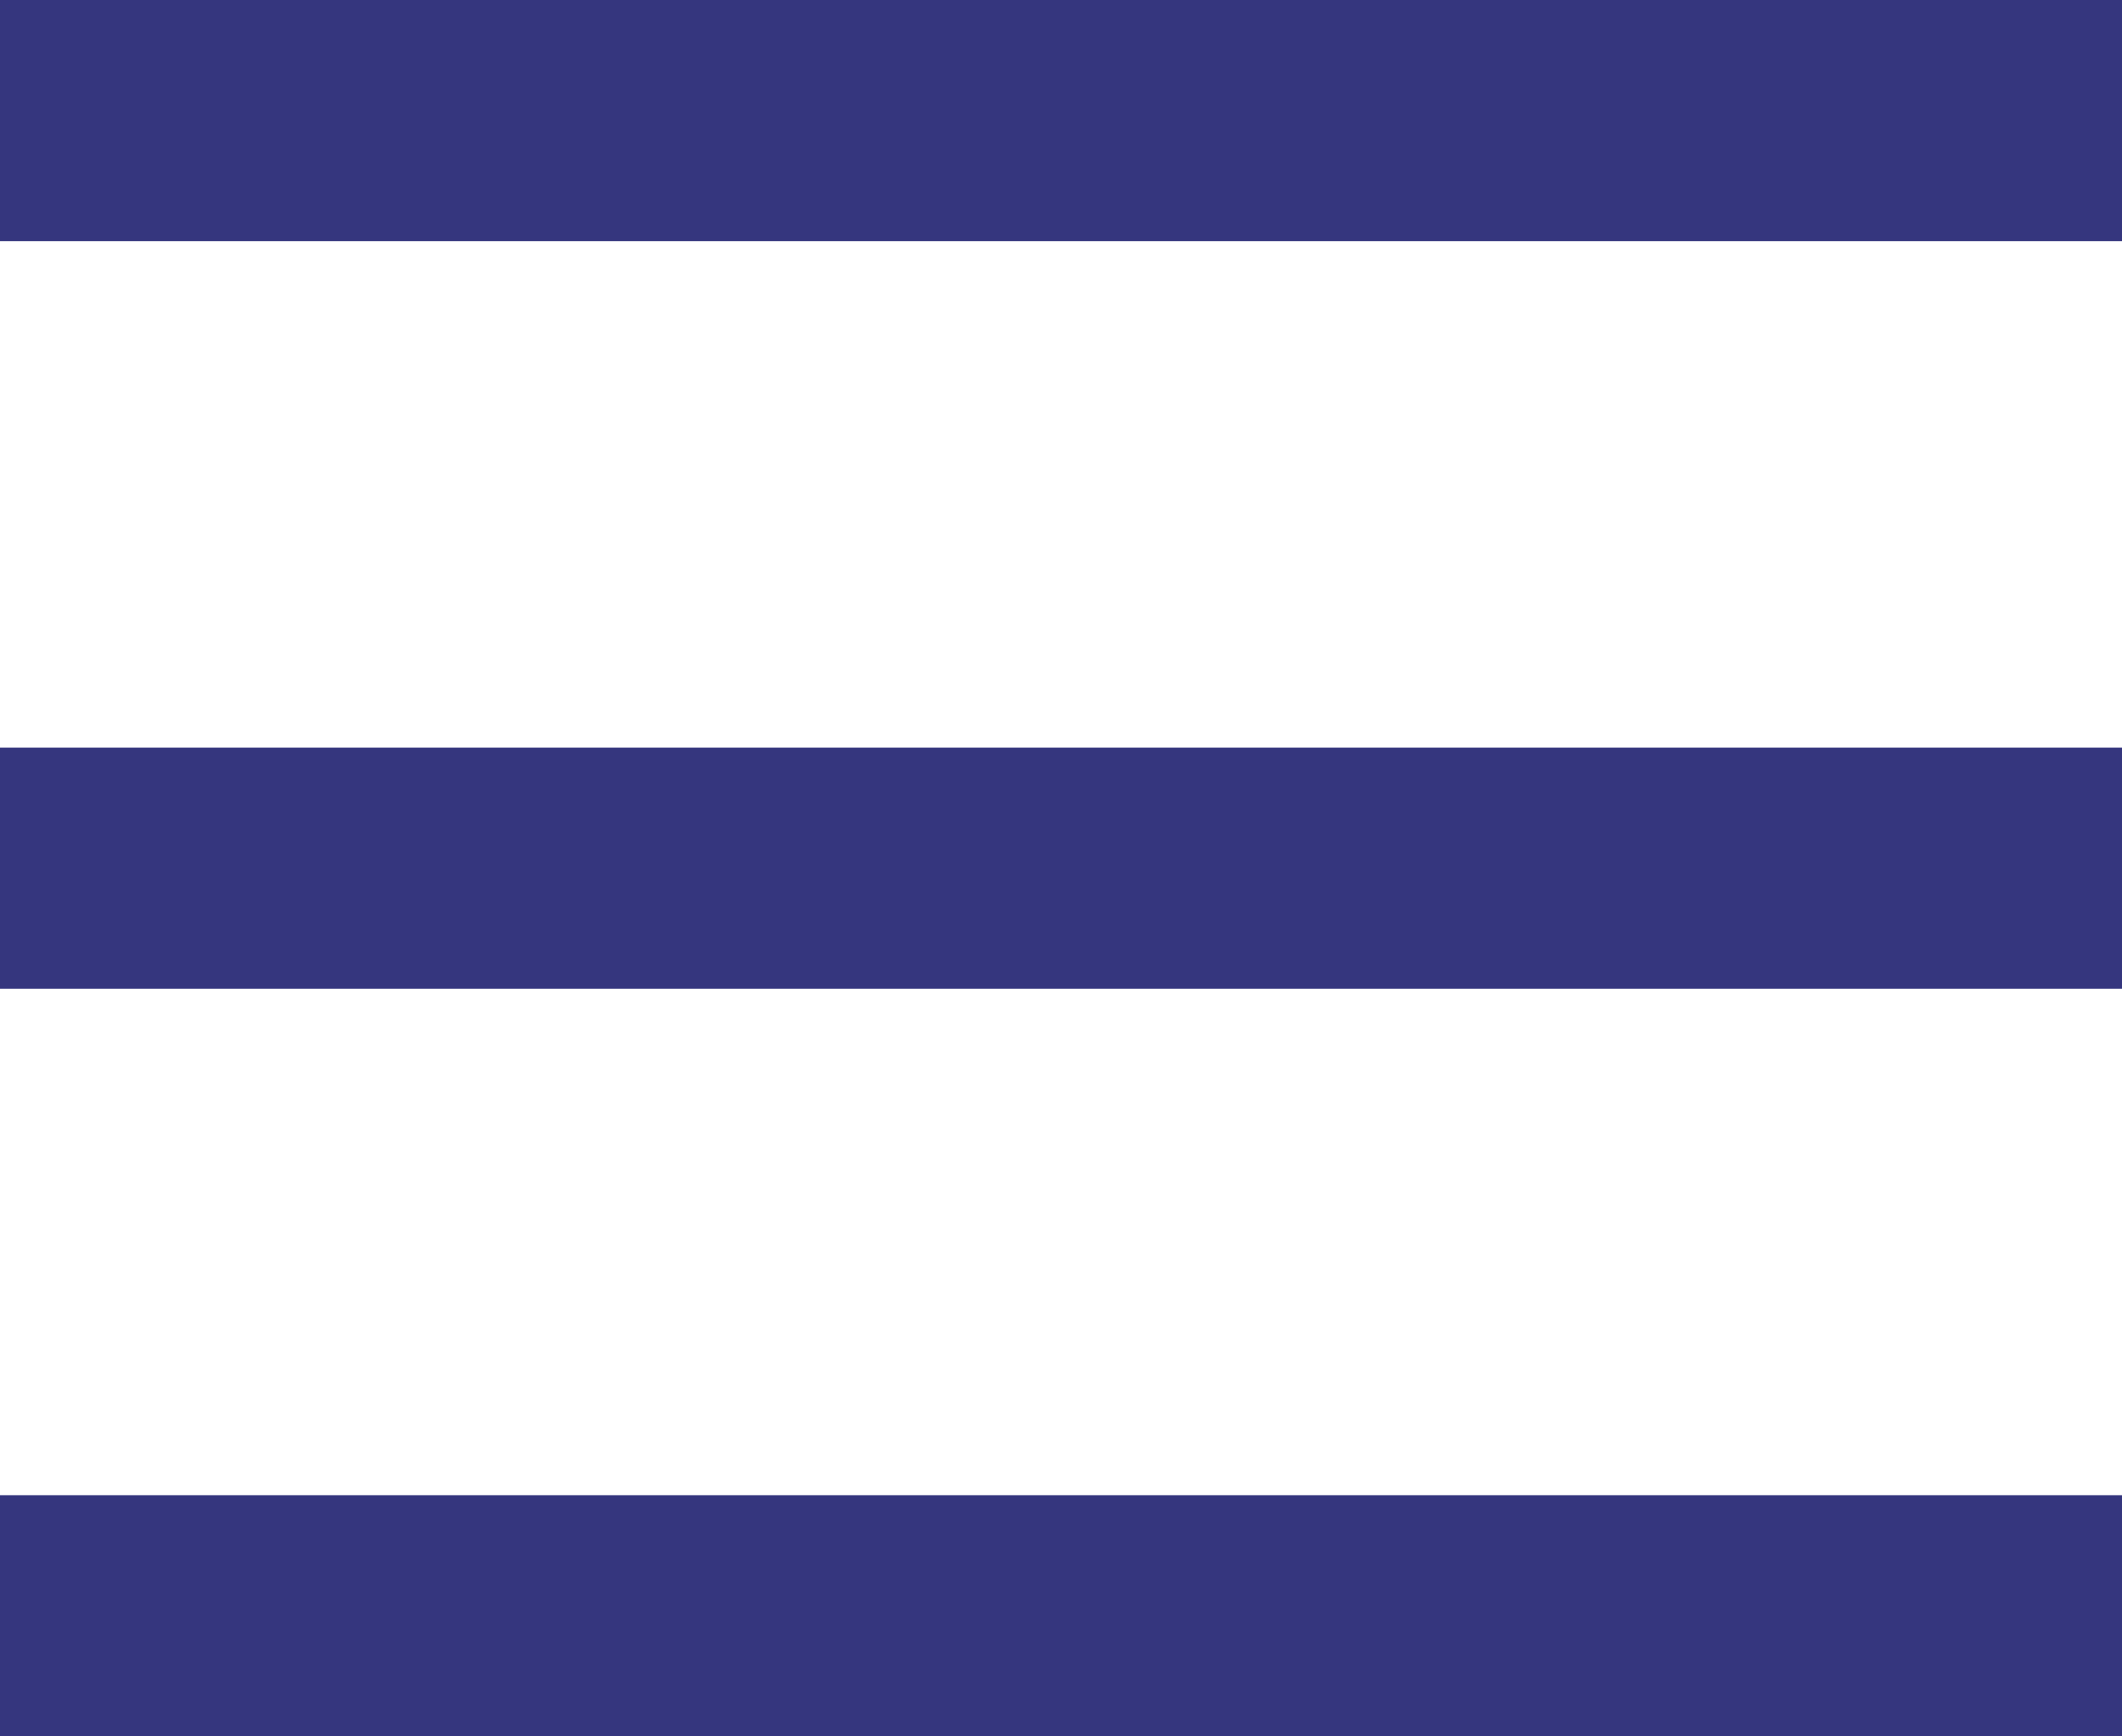 <svg width="44" height="36" viewBox="0 0 44 36" fill="none" xmlns="http://www.w3.org/2000/svg">
<g clip-path="url(#clip0_1109_4269)">
<path d="M0 2.5H44" stroke="#35367E" stroke-width="5"/>
<path d="M-1 18L44 18" stroke="#35367E" stroke-width="5"/>
<path d="M0 33.5H44" stroke="#35367E" stroke-width="5"/>
</g>
<defs>
<clipPath id="clip0_1109_4269">
<rect width="44" height="36" fill="white"/>
</clipPath>
</defs>
</svg>
